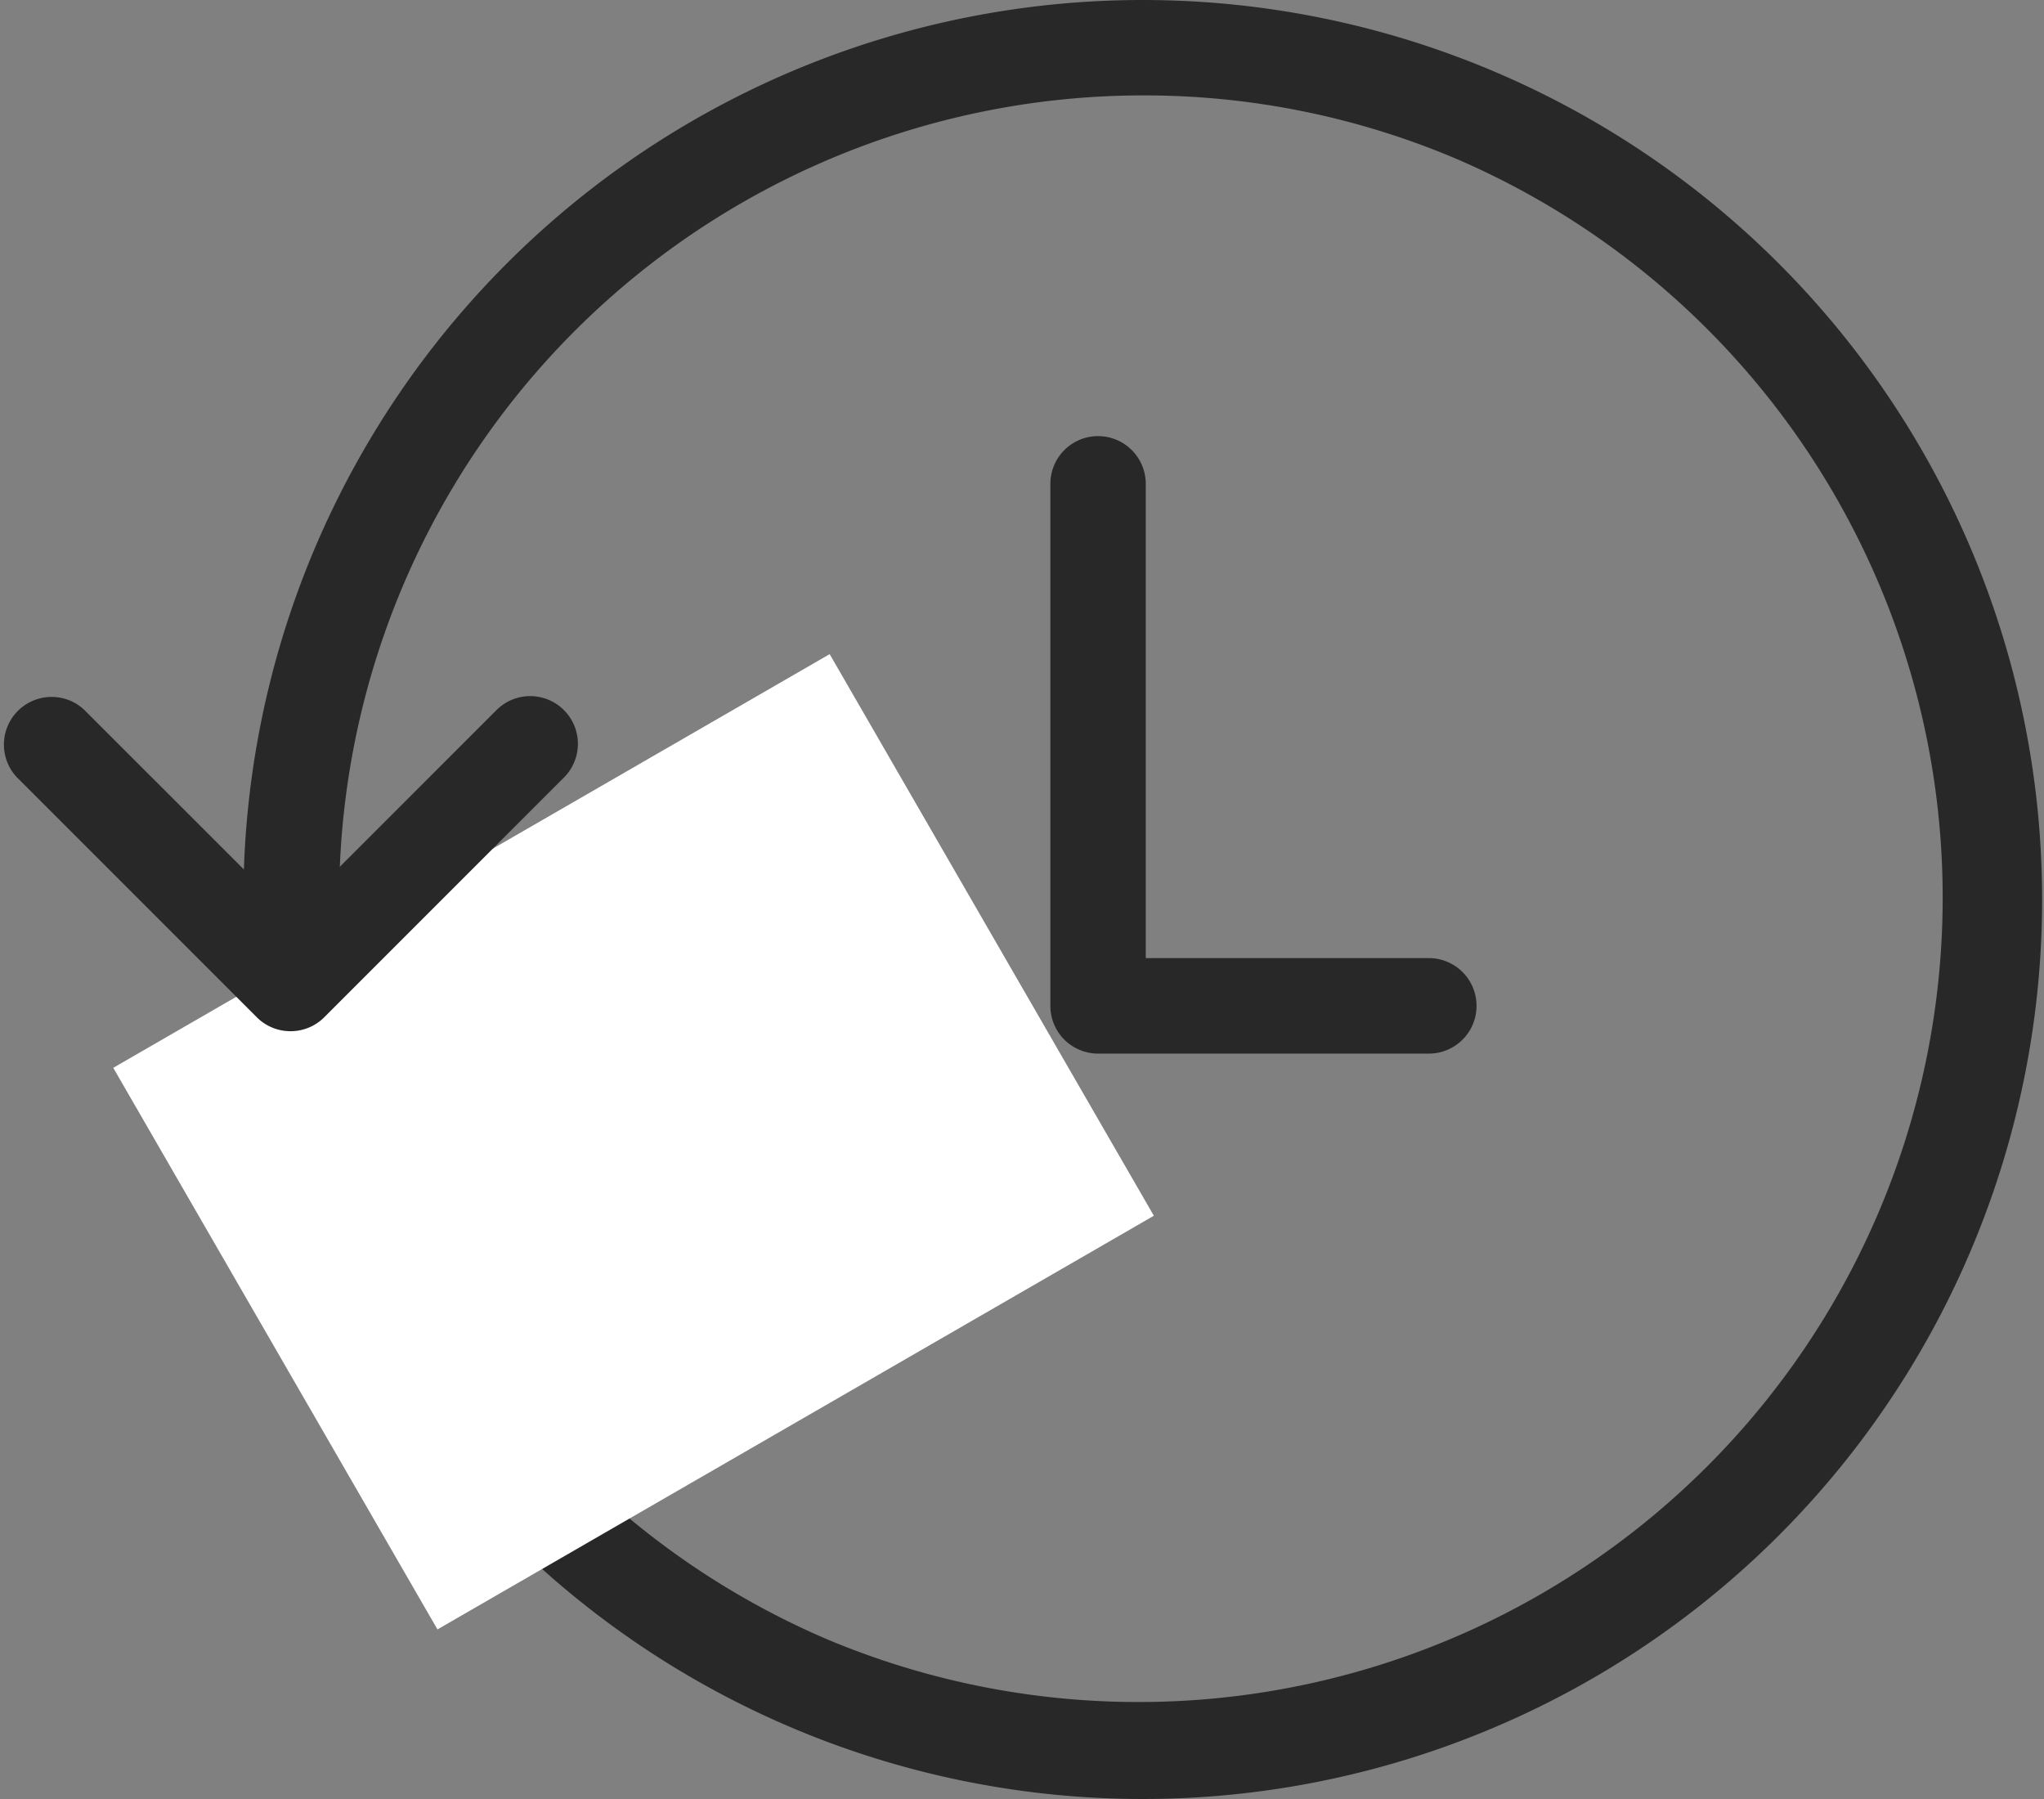 <svg xmlns="http://www.w3.org/2000/svg" xmlns:xlink="http://www.w3.org/1999/xlink" width="75" height="66" viewBox="0 0 75 66">
  <rect x="0" y="0" width="75" height="66" fill="#808080" stroke="none"/>
  <defs>
    <clipPath id="clip-path">
      <rect id="長方形_23242" data-name="長方形 23242" width="75" height="66" transform="translate(-18386 -9547)" fill="#fff"/>
    </clipPath>
  </defs>
  <g id="マスクグループ_1303" data-name="マスクグループ 1303" transform="translate(18386 9547)" clip-path="url(#clip-path)">
    <g id="グループ_4910" data-name="グループ 4910" transform="translate(-3932 8193.186)">
      <g id="グループ_878" data-name="グループ 878" transform="translate(-14452.138 -17740.186)">
        <path id="楕円形_4" data-name="楕円形 4" d="M33,3.5A29.509,29.509,0,0,0,21.518,60.183,29.509,29.509,0,0,0,44.482,5.817,29.312,29.312,0,0,0,33,3.5M33,0A33,33,0,1,1,0,33,33,33,0,0,1,33,0Z" transform="translate(7.069)" fill="#282828"/>
        <rect id="長方形_608" data-name="長方形 608" width="30.353" height="23.791" transform="translate(2.294 39.175) rotate(-30)" fill="#fff"/>
        <path id="パス_325" data-name="パス 325" d="M130.457,103.581a1.745,1.745,0,0,1-1.237-.513l-8.8-8.8A1.75,1.75,0,0,1,122.9,91.8l7.558,7.558,7.558-7.558a1.75,1.75,0,0,1,2.475,2.475l-8.8,8.8A1.745,1.745,0,0,1,130.457,103.581Z" transform="translate(-121.661 -65.749)" fill="#282828"/>
      </g>
      <path id="パス_341" data-name="パス 341" d="M-12674.863-11161.92H-12687a1.75,1.75,0,0,1-1.75-1.75v-19.154a1.75,1.75,0,0,1,1.75-1.75,1.75,1.75,0,0,1,1.75,1.75v17.4h10.387a1.75,1.75,0,0,1,1.75,1.75A1.75,1.75,0,0,1-12674.863-11161.92Z" transform="translate(-1726.709 -6539.612)" fill="#282828"/>
    </g>
  </g>
</svg>
